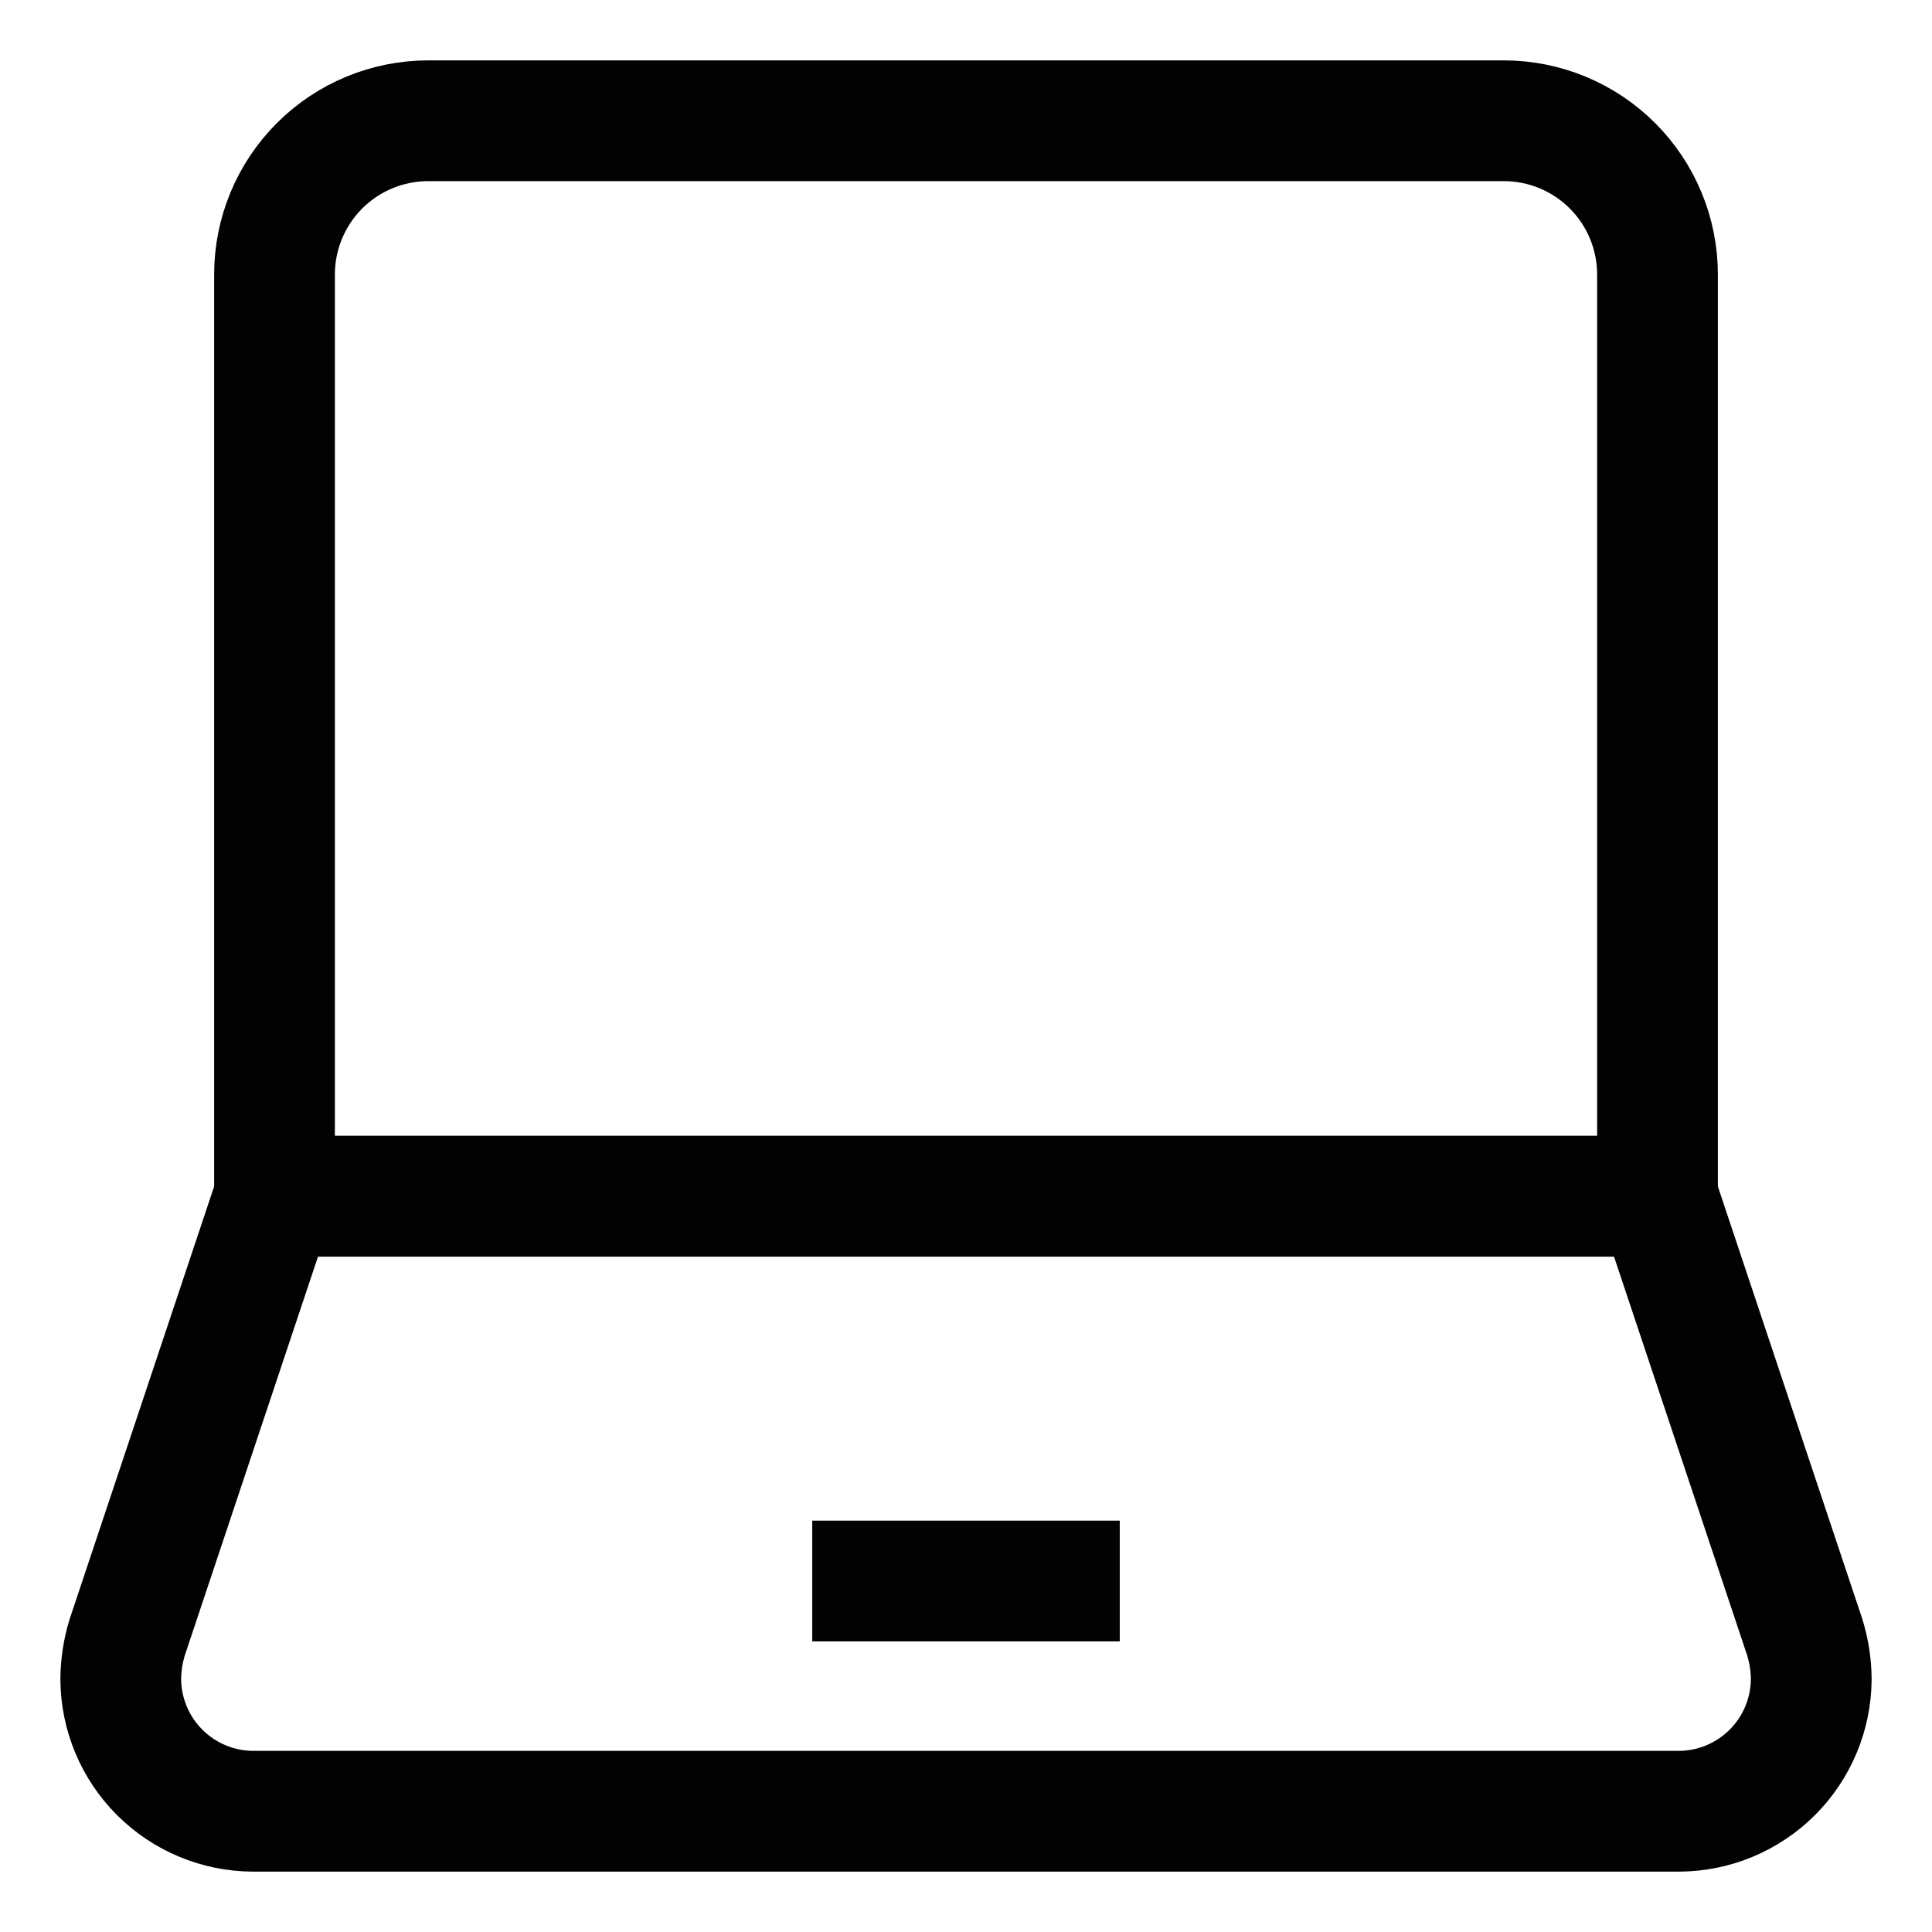 <svg width="800" height="800" viewBox="0 0 800 800" fill="none" xmlns="http://www.w3.org/2000/svg">
<path d="M177.335 50H622.668C639.553 50 655.747 56.708 667.687 68.647C679.627 80.587 686.335 96.781 686.335 113.667V495.333H113.668V113.667C113.668 96.781 120.376 80.587 132.316 68.647C144.255 56.708 160.449 50 177.335 50Z" stroke="#020202" stroke-width="50" stroke-miterlimit="10"/>
<path d="M686.333 495.333H113.667L52.667 678C50.943 683.618 50.045 689.457 50 695.333C50.087 709.805 55.875 723.658 66.108 733.892C76.341 744.125 90.195 749.912 104.667 750H695.333C709.805 749.912 723.659 744.125 733.892 733.892C744.125 723.658 749.913 709.805 750 695.333C749.955 689.457 749.057 683.618 747.333 678L686.333 495.333Z" stroke="#020202" stroke-width="50" stroke-miterlimit="10"/>
<path d="M336.332 654.667H463.665" stroke="#020202" stroke-width="50" stroke-miterlimit="10"/>
</svg>
